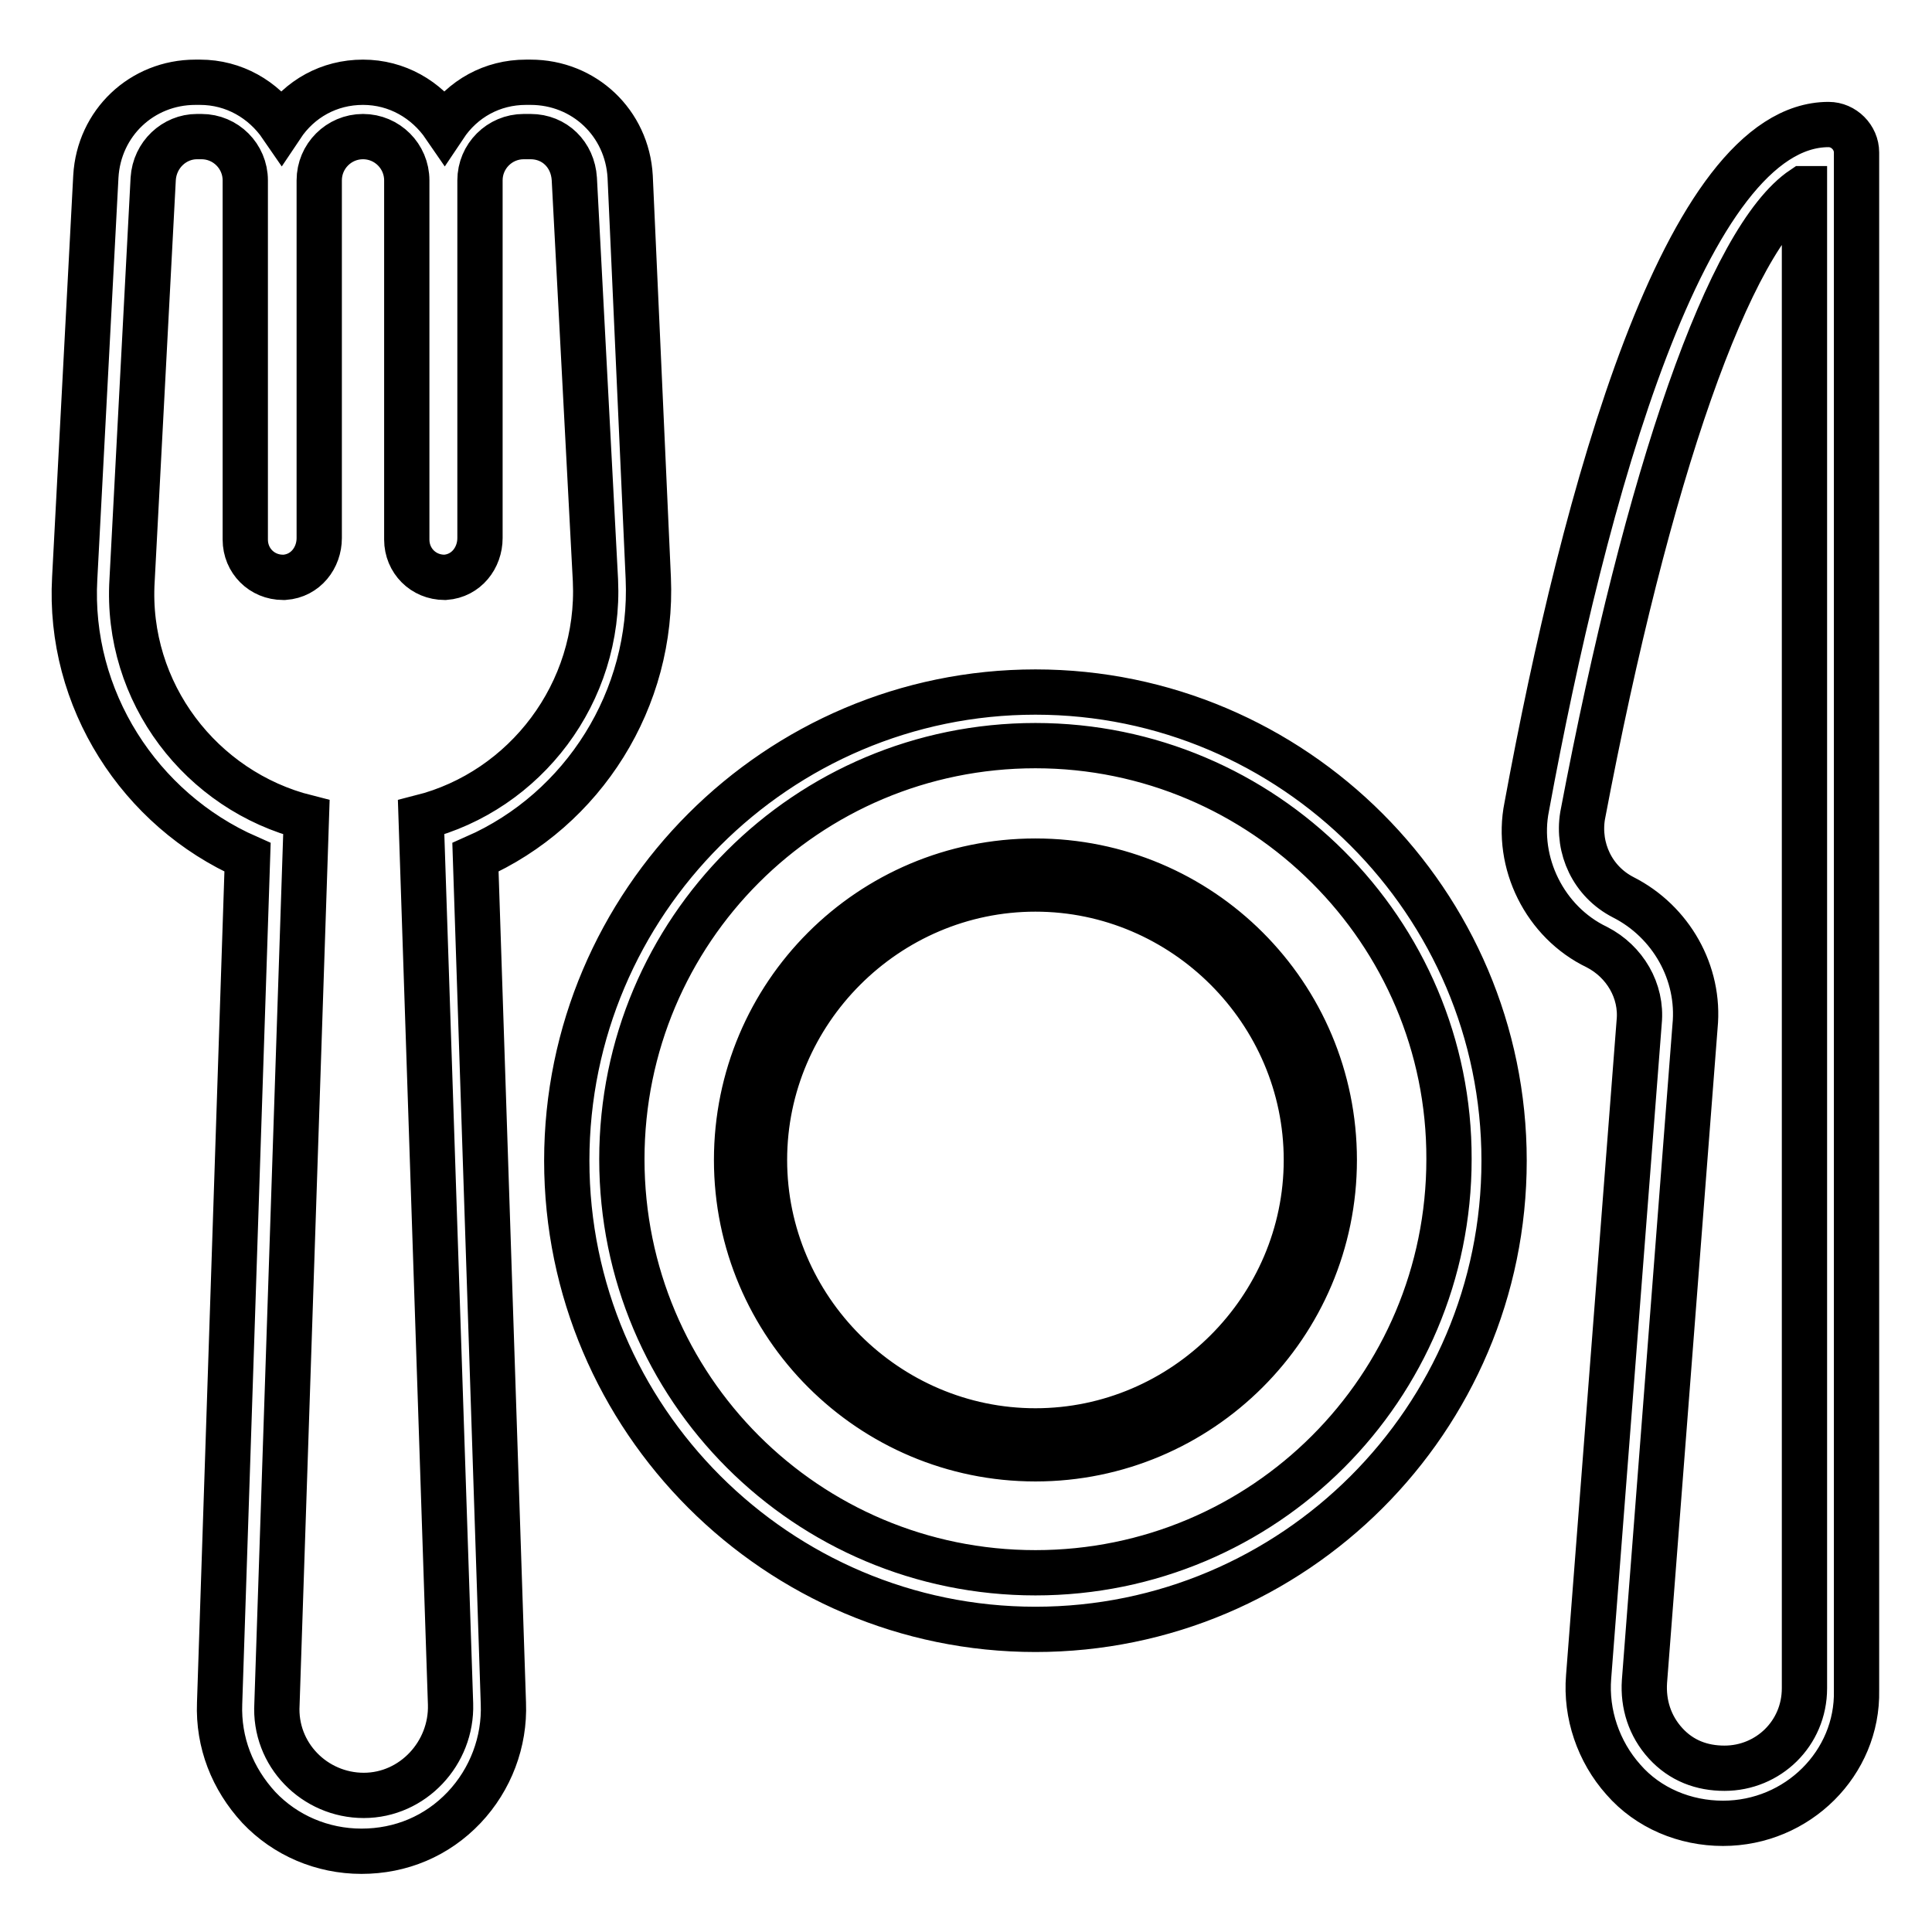 <?xml version="1.0" encoding="utf-8"?>
<!-- Svg Vector Icons : http://www.onlinewebfonts.com/icon -->
<!DOCTYPE svg PUBLIC "-//W3C//DTD SVG 1.1//EN" "http://www.w3.org/Graphics/SVG/1.1/DTD/svg11.dtd">
<svg version="1.1" xmlns="http://www.w3.org/2000/svg" xmlns:xlink="http://www.w3.org/1999/xlink" x="0px" y="0px" viewBox="0 0 256 256" enable-background="new 0 0 256 256" xml:space="preserve">
<g> <path stroke-width="6" fill-opacity="0" stroke="#000000"  d="M137.2,215.9c-34.2,0-62.1-27.9-62.1-62.1c0-34.2,27.9-62.1,62.1-62.1c34.2,0,62.1,27.9,62.1,62.1 C199.3,188.1,171.4,215.9,137.2,215.9z M137.2,98.8c-30.3,0-54.8,24.5-54.8,54.8c0,30.3,24.5,54.8,54.8,54.8 c30.3,0,54.8-24.5,54.8-54.8C192.1,123.4,167.4,98.8,137.2,98.8z M137.2,193.3c-21.8,0-39.6-17.7-39.6-39.6 c0-21.9,17.7-39.6,39.6-39.6c21.9,0,39.6,17.7,39.6,39.6C176.8,175.6,159,193.3,137.2,193.3L137.2,193.3z M137.2,117.8 c-19.7,0-35.9,16.2-35.9,35.9s16.2,35.9,35.9,35.9c19.7,0,35.9-16.2,35.9-35.9S156.9,117.8,137.2,117.8L137.2,117.8z M70.3,18.1 c3.2,0,5.6,2.4,5.8,5.6l2.8,53.2c0.7,14.9-9.3,27.9-23.1,31.4l3.9,117.5c0.2,6.5-5,12.1-11.5,12.1s-11.9-5.4-11.5-12.1l3.9-117.5 c-13.9-3.5-24-16.5-23.1-31.4l2.8-53.2c0.2-3.2,2.8-5.6,5.8-5.6h0.6c3.2,0,5.8,2.6,5.8,5.8v47.6c0,2.8,2.2,5,5,5h0.2 c2.8-0.2,4.6-2.6,4.6-5.2V23.9c0-3.2,2.6-5.8,5.8-5.8c3.2,0,5.8,2.6,5.8,5.8v47.6c0,2.8,2.2,5,5,5H59c2.8-0.2,4.6-2.6,4.6-5.2V23.9 c0-3.2,2.6-5.8,5.8-5.8H70.3 M70.3,10.9h-0.6c-4.5,0-8.4,2.2-10.8,5.8c-2.4-3.5-6.3-5.8-10.8-5.8s-8.4,2.2-10.8,5.8 c-2.4-3.5-6.3-5.8-10.8-5.8h-0.6c-7.1,0-12.8,5.4-13.2,12.5l-2.8,53.2c-0.9,16,8.6,30.7,22.9,37l-3.7,112.1 c-0.2,5.2,1.7,10,5.2,13.8c3.5,3.7,8.4,5.8,13.6,5.8c5.2,0,10-2,13.6-5.8c3.5-3.7,5.4-8.7,5.2-13.8l-3.7-112.1 c14.3-6.3,23.6-21,22.9-37l-2.4-53.2C83.1,16.3,77.4,10.9,70.3,10.9z M228.3,241.6c-5,0-9.9-2-13.2-5.8c-3.3-3.7-5-8.7-4.6-13.6 l6.7-86.8c0.4-4.1-1.9-8-5.6-9.9c-6.9-3.3-10.8-11.2-9.3-18.6c7.6-41.3,21-90.4,40-90.4c2,0,3.7,1.7,3.7,3.7v203.8 C246.2,233.6,238.2,241.6,228.3,241.6z M238.9,25c-9.7,6.5-20.6,37.7-29.2,83.1c-0.7,4.3,1.3,8.7,5.4,10.8 c6.3,3.2,10.2,10,9.5,17.1l-6.7,86.8c-0.2,3,0.7,5.9,2.8,8.2s4.8,3.3,7.8,3.3c5.8,0,10.6-4.6,10.6-10.6V25H238.9z"/></g>
</svg>